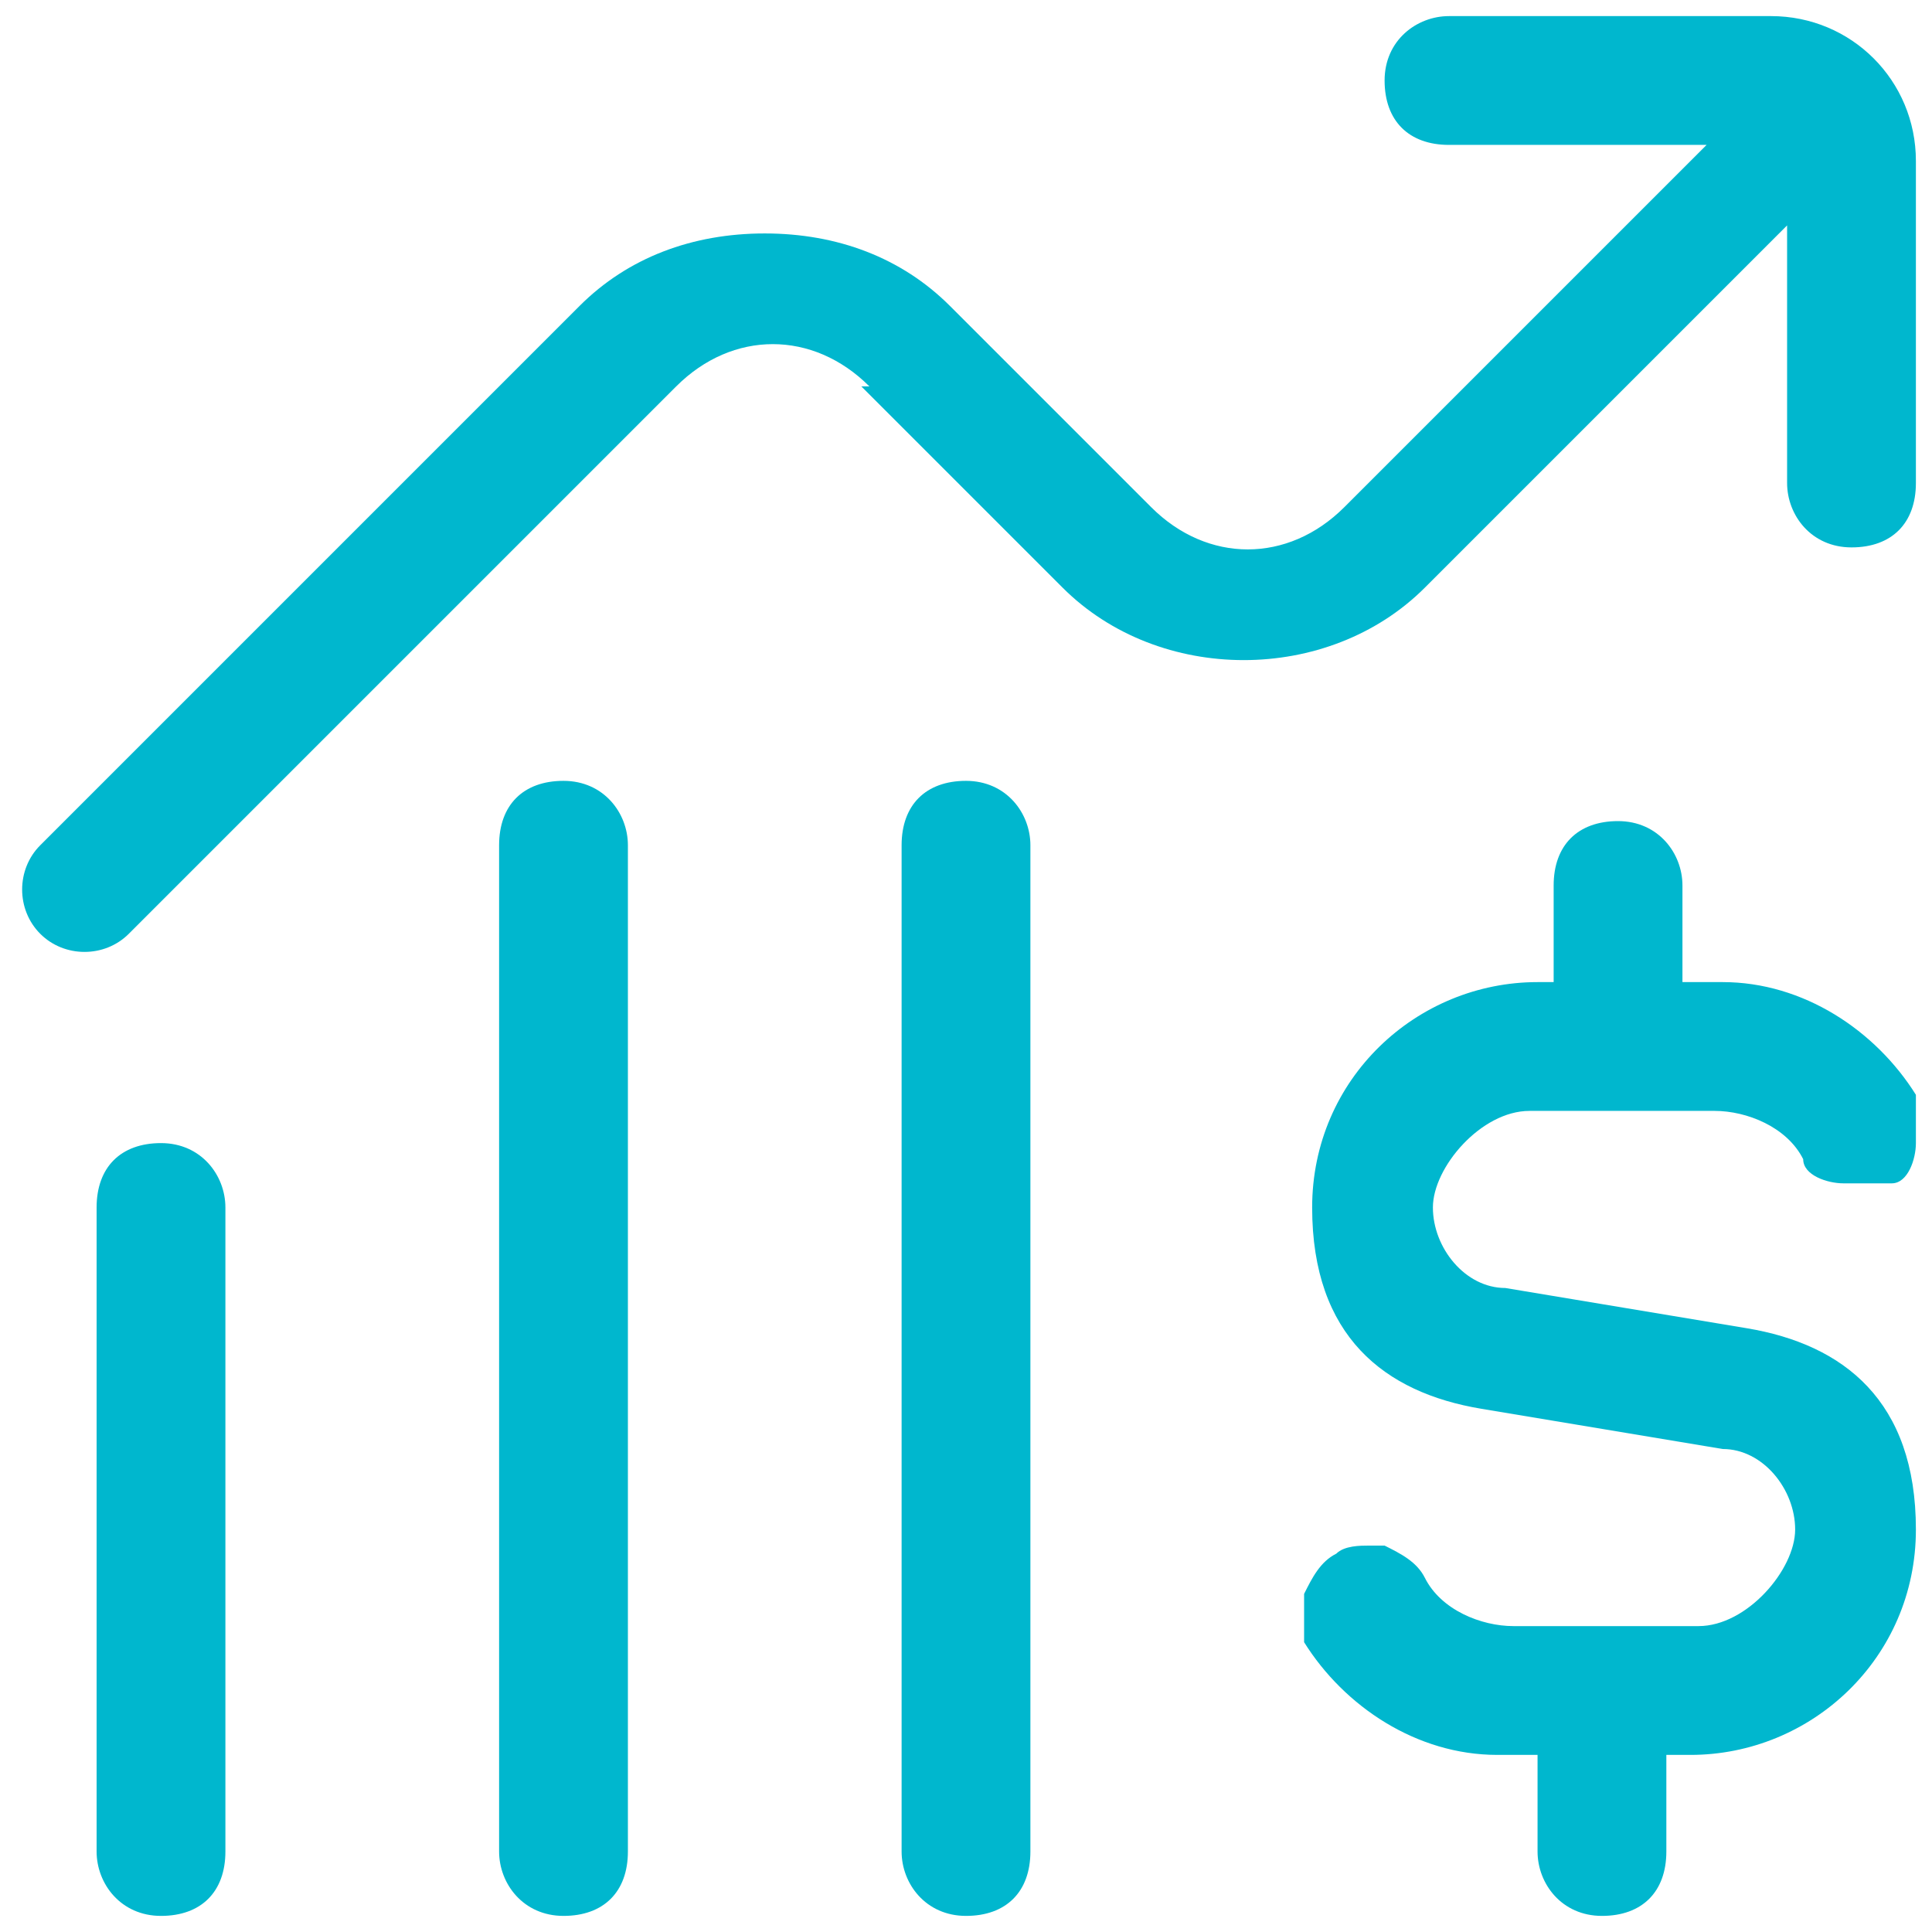 <svg id="Layer_1" xmlns="http://www.w3.org/2000/svg" version="1.1" viewBox="0 0 24 24">
  
  <defs>
    <style>
      .st0 {
        fill: #00b7ce;
      }
    </style>
  </defs>
  <path class="st0" d="M7.8,10.5c0-.4-.3-.8-.8-.8s-.8.3-.8.8v12.5c0,.4.3.8.8.8s.8-.3.8-.8v-12.5Z"></path>
  <path class="st0" d="M2.8,15c0-.4-.3-.8-.8-.8s-.8.3-.8.8v8c0,.4.3.8.8.8s.8-.3.8-.8v-8Z"></path>
  <path class="st0" d="M20.8,21.8h.2c1.5,0,2.8-1.2,2.8-2.8s-.9-2.3-2.1-2.5l-3-.5c-.5,0-.9-.5-.9-1s.6-1.2,1.2-1.2h2.3c.4,0,.9.2,1.1.6,0,.2.3.3.5.3.2,0,.4,0,.6,0,.2,0,.3-.3.3-.5,0-.2,0-.4,0-.6-.5-.8-1.4-1.4-2.4-1.4h-.5v-1.2c0-.4-.3-.8-.8-.8s-.8.3-.8.8v1.2h-.2c-1.5,0-2.8,1.2-2.8,2.8s.9,2.3,2.1,2.5l3,.5c.5,0,.9.5.9,1s-.6,1.2-1.2,1.2h-2.3c-.4,0-.9-.2-1.1-.6-.1-.2-.3-.3-.5-.4,0,0-.1,0-.2,0-.1,0-.3,0-.4.1-.2.1-.3.3-.4.5,0,.2,0,.4,0,.6.5.8,1.4,1.4,2.4,1.4h.5v1.2c0,.4.3.8.8.8s.8-.3.8-.8v-1.2Z"></path>
  <path class="st0" d="M12.8,10.5c0-.4-.3-.8-.8-.8s-.8.3-.8.8v12.5c0,.4.3.8.8.8s.8-.3.8-.8v-12.5Z"></path>
  <path class="st0" d="M10.7,4.8l2.5,2.5c1.2,1.2,3.3,1.2,4.5,0l4.5-4.5v3.2c0,.4.3.8.8.8s.8-.3.8-.8V2c0-1-.8-1.8-1.8-1.8h-4c-.4,0-.8.3-.8.8s.3.8.8.8h3.2l-4.5,4.5c-.7.7-1.7.7-2.4,0l-2.5-2.5c-.6-.6-1.4-.9-2.3-.9-.9,0-1.7.3-2.3.9L.5,10.5c-.3.3-.3.8,0,1.1s.8.3,1.1,0l6.8-6.8c.7-.7,1.7-.7,2.4,0Z"></path>
</svg>